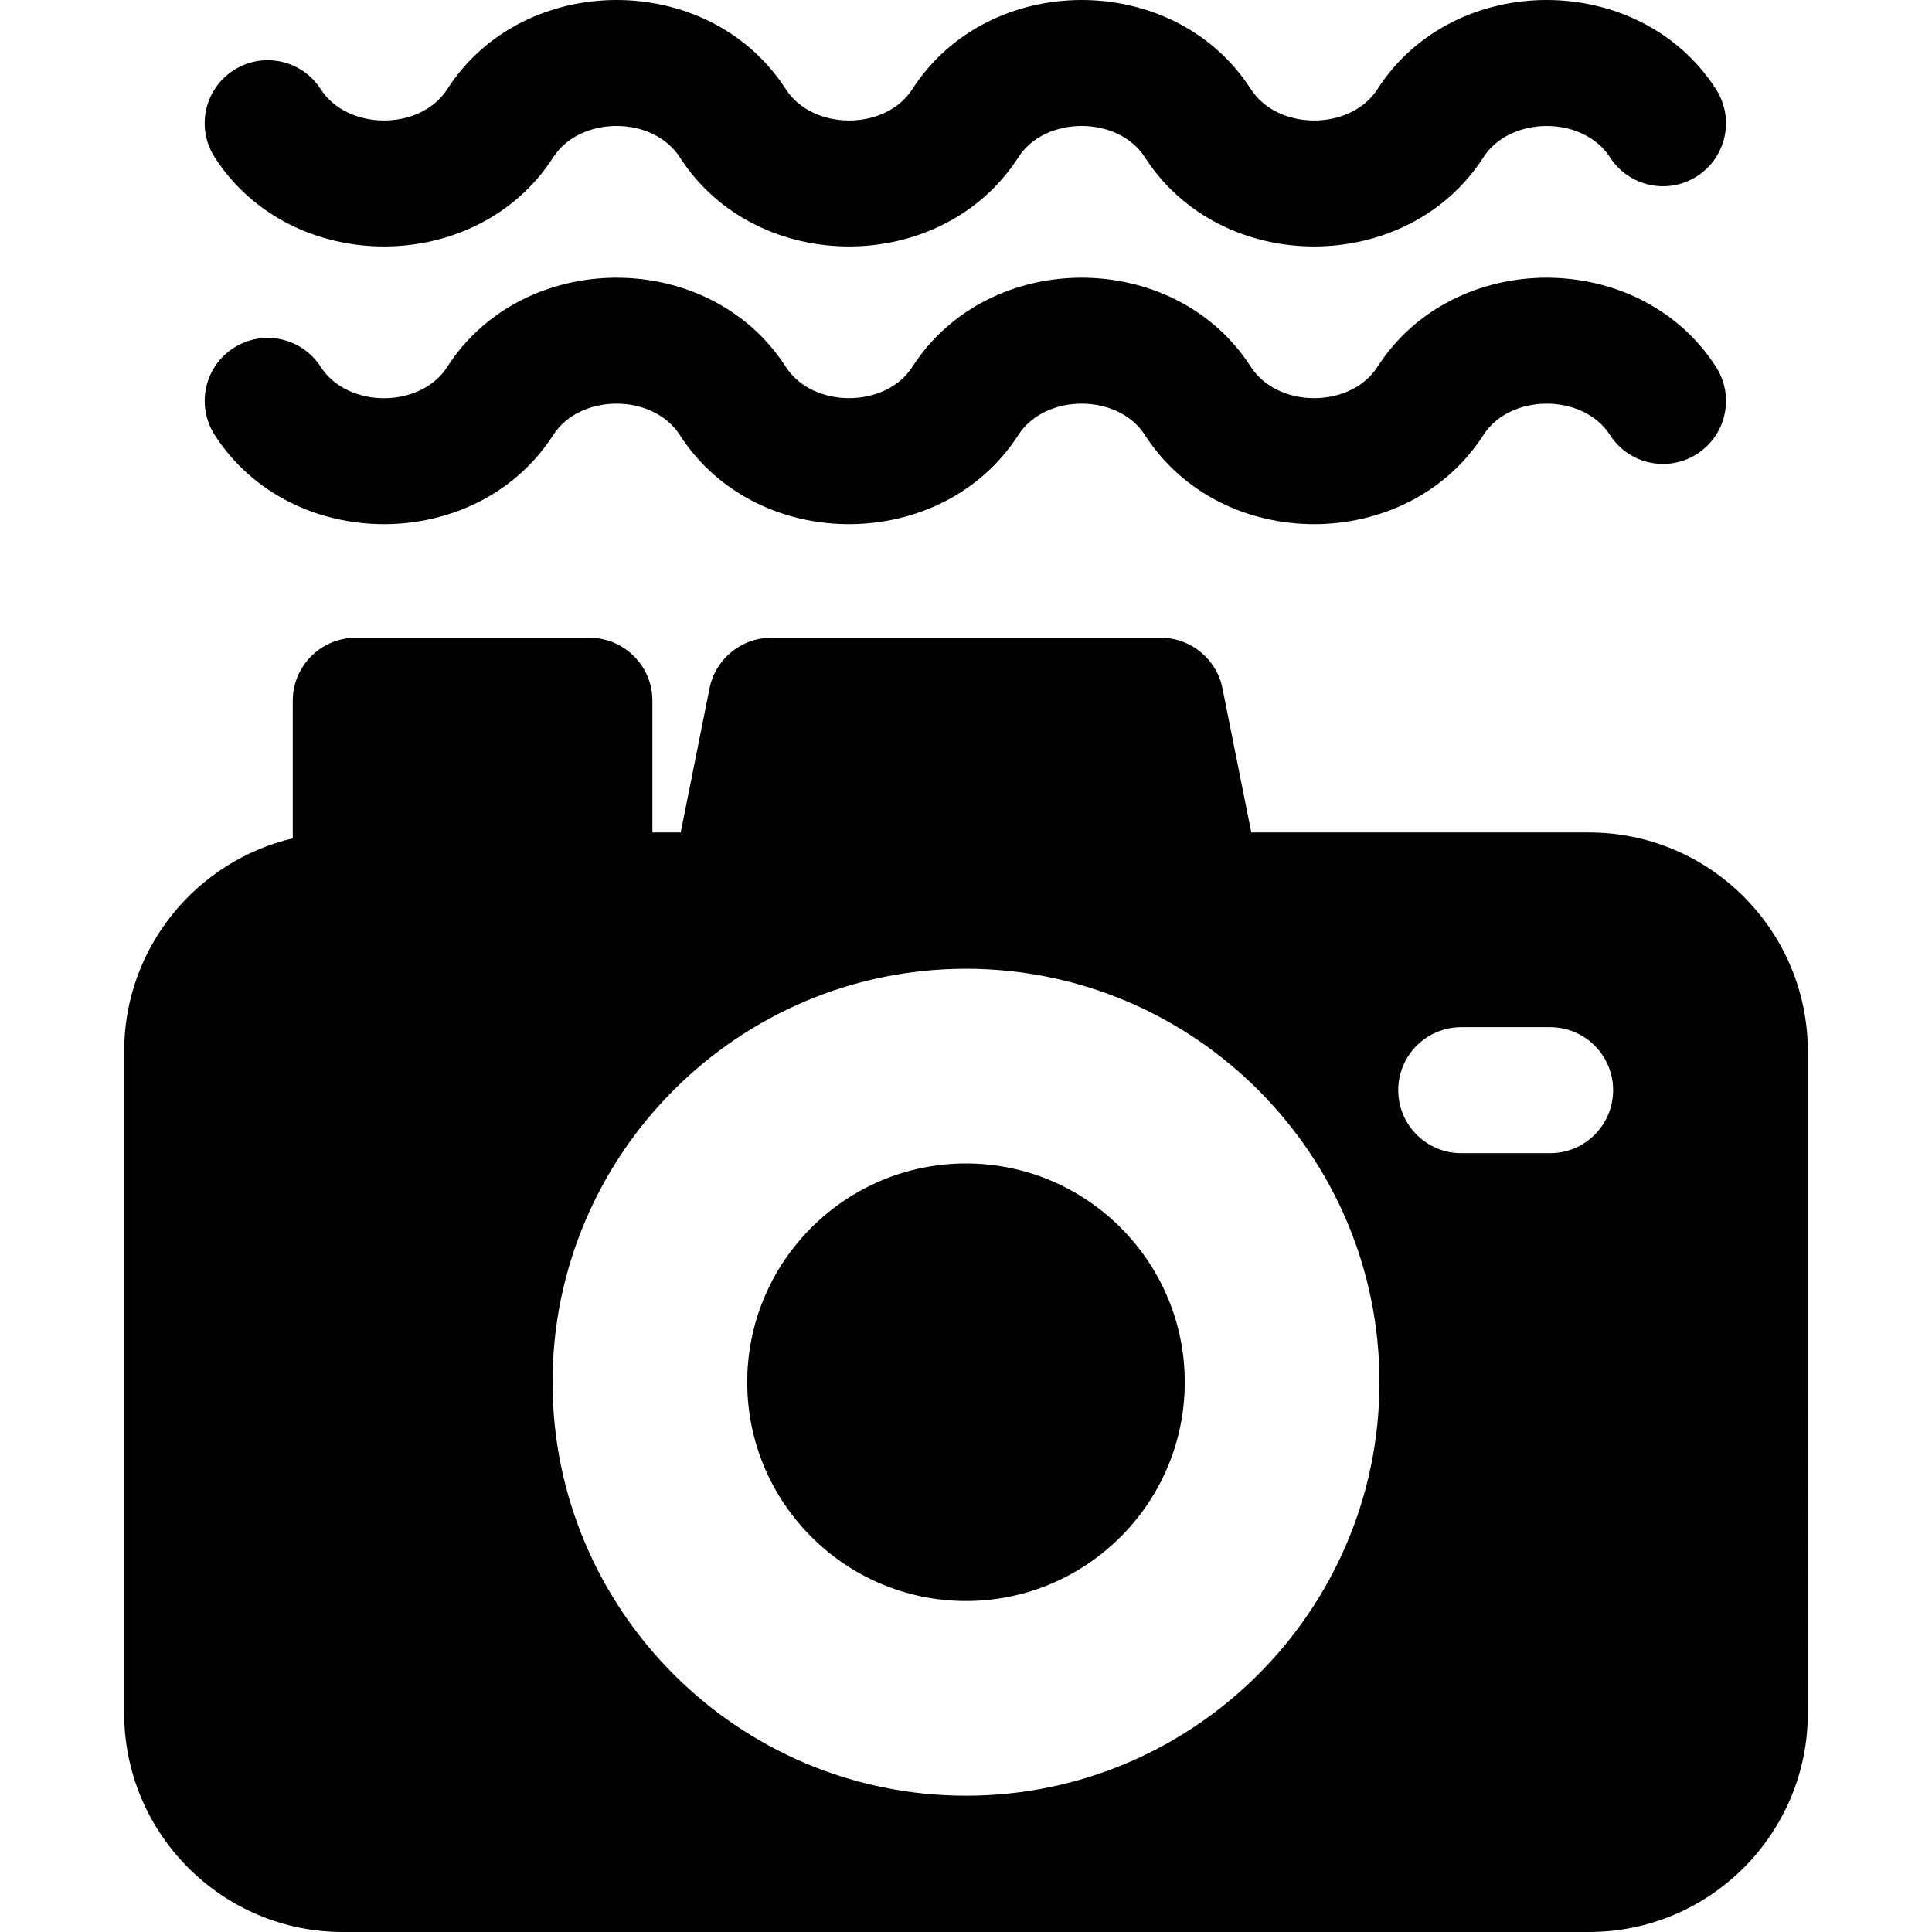 <?xml version="1.0" encoding="iso-8859-1"?>
<!-- Uploaded to: SVG Repo, www.svgrepo.com, Generator: SVG Repo Mixer Tools -->
<svg fill="#000000" height="800px" width="800px" version="1.1" id="Layer_1" xmlns="http://www.w3.org/2000/svg" xmlns:xlink="http://www.w3.org/1999/xlink" 
	 viewBox="0 0 512.001 512.001" xml:space="preserve">
<g>
	<g>
		<g>
			<path d="M256,308.33c-31.968,0-57.976,26.007-57.976,57.976s26.008,57.976,57.976,57.976c31.969,0,57.976-26.007,57.976-57.976
				S287.969,308.33,256,308.33z"/>
			<path d="M421.118,220.612h-89.511l-7.635-38.177c-1.561-7.805-8.414-13.423-16.372-13.423H204.401
				c-7.958,0-14.812,5.618-16.372,13.423l-7.635,38.177h-7.498v-34.903c0-9.221-7.475-16.696-16.696-16.696h-61.92
				c-9.221,0-16.696,7.475-16.696,16.696v36.46c-25.577,6.028-44.678,29.027-44.678,56.418v175.437
				c0,31.969,26.008,57.976,57.976,57.976h330.236c31.969,0,57.976-26.007,57.976-57.976V278.588
				C479.094,246.619,453.087,220.612,421.118,220.612z M256,475.881c-60.42,0-109.574-49.154-109.574-109.574
				S195.581,256.732,256,256.732c60.42,0,109.574,49.154,109.574,109.574S316.421,475.881,256,475.881z M410.799,305.603h-23.556
				c-9.221,0-16.696-7.475-16.696-16.696c0-9.221,7.475-16.696,16.696-16.696h23.556c9.221,0,16.696,7.475,16.696,16.696
				C427.495,298.128,420.02,305.603,410.799,305.603z"/>
			<path d="M146.618,41.681c7.115-11.074,26.427-11.063,33.534,0.002c0.07,0.11,0.141,0.217,0.215,0.325
				c20.418,31.236,69.368,31.018,89.507-0.327c7.116-11.075,26.426-11.062,33.534,0.001c0.07,0.11,0.141,0.219,0.214,0.327
				c20.418,31.235,69.37,31.017,89.507-0.328c7.101-11.053,26.427-11.061,33.534,0.001c4.984,7.761,15.317,10.01,23.071,5.024
				c7.759-4.983,10.008-15.313,5.024-23.071C434.535-7.846,385.3-7.909,365.036,23.631c-7.116,11.076-26.425,11.062-33.534-0.001
				c-0.07-0.11-0.14-0.217-0.213-0.324c-20.414-31.236-69.369-31.02-89.509,0.325c-7.116,11.075-26.425,11.062-33.532-0.001
				c-0.07-0.111-0.142-0.22-0.216-0.328c-20.415-31.231-69.366-31.016-89.507,0.329C111.41,34.706,92.1,34.693,84.993,23.63
				c-4.983-7.759-15.313-10.012-23.072-5.024c-7.758,4.983-10.008,15.313-5.024,23.071C77.12,73.161,126.355,73.222,146.618,41.681z
				"/>
			<path d="M365.036,97.225c-7.101,11.056-26.427,11.06-33.534-0.001c-0.07-0.11-0.14-0.217-0.213-0.324
				c-20.416-31.236-69.37-31.02-89.508,0.325c-7.104,11.056-26.428,11.06-33.532-0.001c-0.07-0.111-0.143-0.22-0.216-0.328
				c-20.413-31.23-69.367-31.017-89.506,0.329c-7.131,11.1-26.428,11.06-33.533-0.001c-4.983-7.76-15.313-10.012-23.072-5.024
				c-7.758,4.983-10.008,15.313-5.024,23.071c20.221,31.483,69.456,31.547,89.719,0.006c7.114-11.073,26.425-11.066,33.534,0.001
				c0.07,0.109,0.143,0.217,0.215,0.325c20.417,31.234,69.368,31.02,89.507-0.327c7.116-11.075,26.426-11.062,33.534,0.001
				c0.07,0.11,0.141,0.219,0.214,0.326c20.416,31.235,69.367,31.019,89.508-0.326c7.114-11.074,26.423-11.064,33.533,0
				c4.982,7.758,15.314,10.009,23.071,5.024c7.759-4.983,10.008-15.313,5.024-23.071C434.535,65.748,385.301,65.686,365.036,97.225z
				"/>
		</g>
	</g>
</g>
</svg>